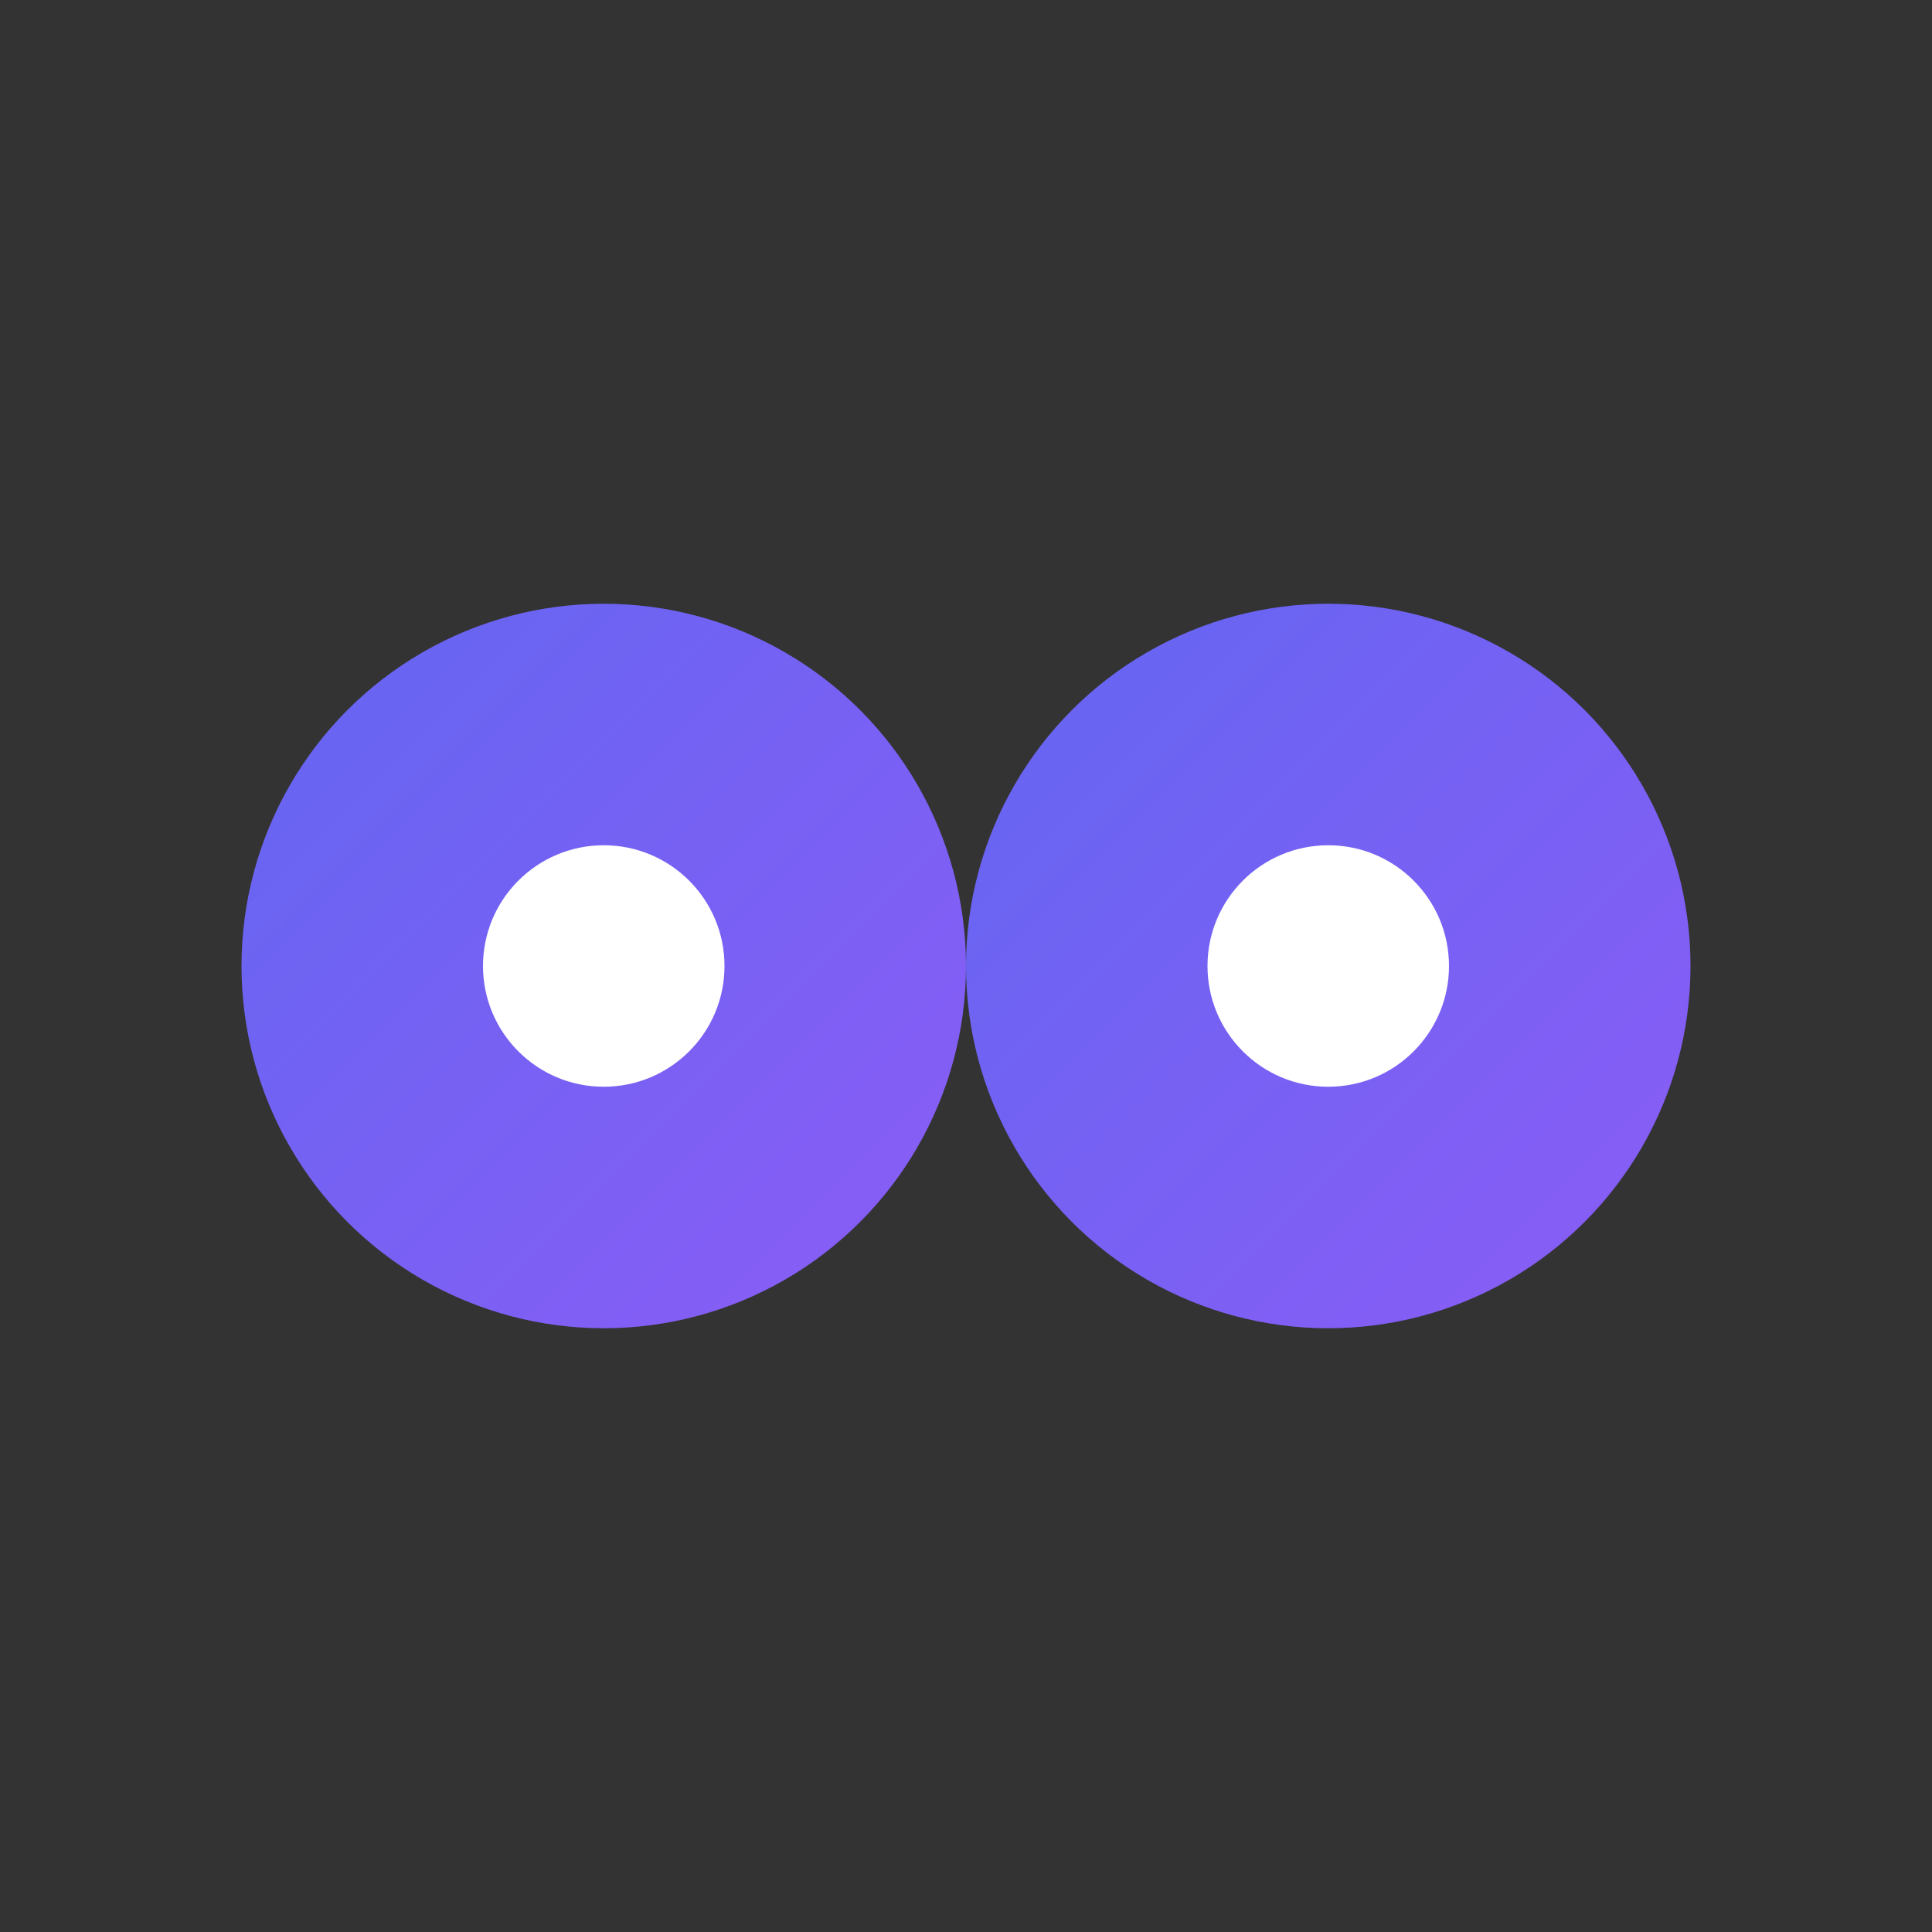 <svg xmlns="http://www.w3.org/2000/svg" viewBox="0 0 128 128">
  <rect x="0" y="0" width="128" height="128" fill="#333333" stroke="none"/>
  <defs>
    <linearGradient id="grad1" x1="0%" y1="0%" x2="100%" y2="100%">
      <stop offset="0%" style="stop-color:#6366f1;stop-opacity:1" />
      <stop offset="100%" style="stop-color:#8b5cf6;stop-opacity:1" />
    </linearGradient>
  </defs>
  <circle cx="40" cy="64" r="24" fill="url(#grad1)"/>
  <circle cx="88" cy="64" r="24" fill="url(#grad1)"/>
  <path d="M52 64 L76 64" stroke="url(#grad1)" stroke-width="8" stroke-linecap="round"/>
  <path d="M52 52 L76 52" stroke="url(#grad1)" stroke-width="4" stroke-linecap="round" stroke-dasharray="4,4"/>
  <path d="M52 76 L76 76" stroke="url(#grad1)" stroke-width="4" stroke-linecap="round" stroke-dasharray="4,4"/>
  <circle cx="40" cy="64" r="8" fill="white"/>
  <circle cx="88" cy="64" r="8" fill="white"/>
</svg>
